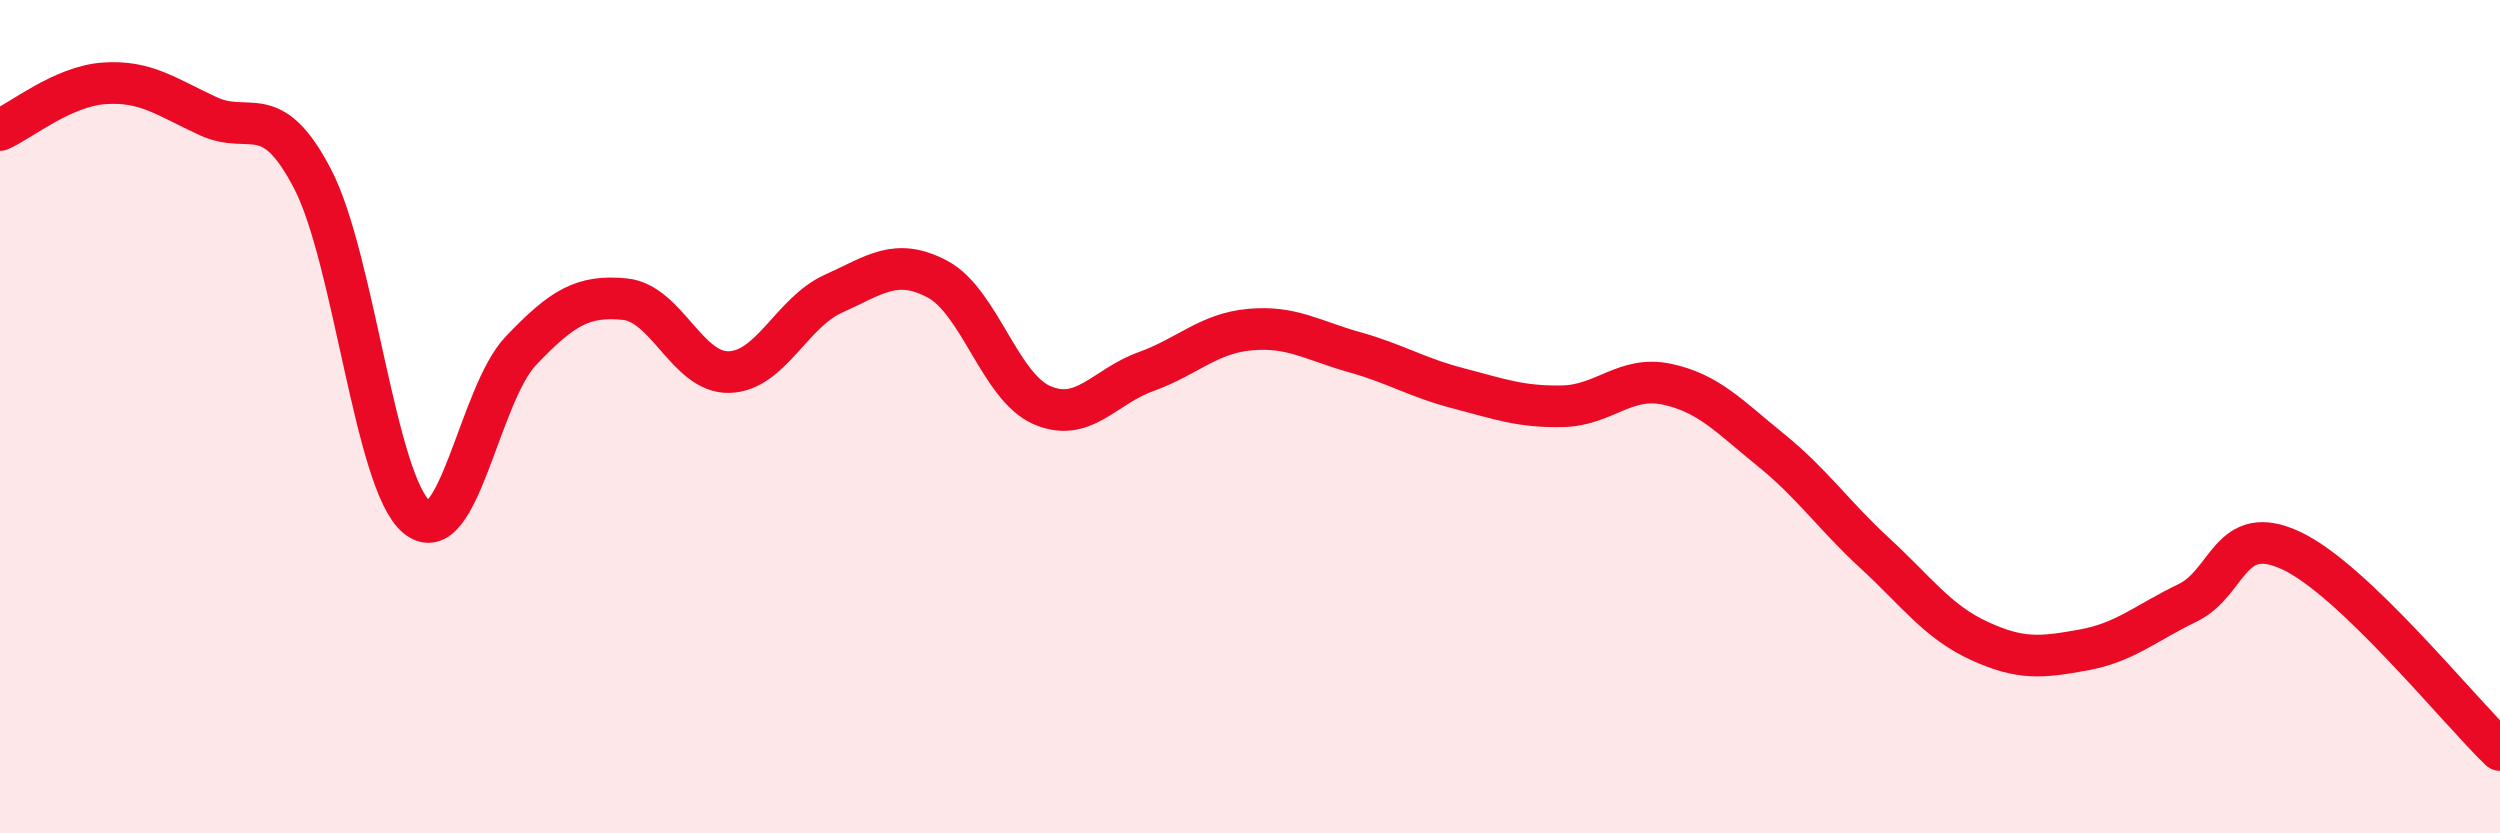 
    <svg width="60" height="20" viewBox="0 0 60 20" xmlns="http://www.w3.org/2000/svg">
      <path
        d="M 0,3.12 C 0.5,2.9 1.5,2.07 2.5,2 C 3.5,1.93 4,2.33 5,2.79 C 6,3.25 6.5,2.37 7.5,4.29 C 8.5,6.21 9,11.58 10,12.41 C 11,13.24 11.5,9.47 12.5,8.42 C 13.5,7.37 14,7.08 15,7.18 C 16,7.28 16.5,8.96 17.5,8.93 C 18.5,8.9 19,7.5 20,7.05 C 21,6.6 21.5,6.17 22.5,6.7 C 23.5,7.23 24,9.28 25,9.72 C 26,10.16 26.5,9.28 27.5,8.92 C 28.5,8.56 29,8 30,7.91 C 31,7.82 31.5,8.17 32.5,8.45 C 33.5,8.73 34,9.06 35,9.32 C 36,9.58 36.5,9.77 37.5,9.75 C 38.5,9.73 39,9.01 40,9.22 C 41,9.43 41.5,9.99 42.5,10.8 C 43.5,11.61 44,12.36 45,13.28 C 46,14.2 46.5,14.92 47.5,15.38 C 48.5,15.84 49,15.78 50,15.6 C 51,15.42 51.5,14.95 52.5,14.47 C 53.5,13.99 53.5,12.51 55,13.22 C 56.5,13.93 59,17.04 60,18L60 20L0 20Z"
        fill="#EB0A25"
        opacity="0.1"
        stroke-linecap="round"
        stroke-linejoin="round"
      />
      <path
        d="M 0,3.12 C 0.5,2.9 1.5,2.07 2.5,2 C 3.5,1.93 4,2.33 5,2.79 C 6,3.25 6.5,2.37 7.5,4.29 C 8.5,6.21 9,11.58 10,12.41 C 11,13.24 11.5,9.47 12.5,8.42 C 13.5,7.37 14,7.08 15,7.18 C 16,7.28 16.5,8.96 17.5,8.93 C 18.5,8.9 19,7.5 20,7.05 C 21,6.6 21.5,6.17 22.5,6.7 C 23.5,7.23 24,9.28 25,9.72 C 26,10.16 26.5,9.28 27.5,8.92 C 28.5,8.56 29,8 30,7.91 C 31,7.82 31.5,8.17 32.5,8.45 C 33.5,8.73 34,9.06 35,9.32 C 36,9.58 36.5,9.77 37.5,9.75 C 38.5,9.73 39,9.01 40,9.22 C 41,9.43 41.5,9.99 42.5,10.8 C 43.5,11.61 44,12.36 45,13.28 C 46,14.2 46.5,14.92 47.5,15.38 C 48.5,15.84 49,15.78 50,15.6 C 51,15.42 51.5,14.95 52.5,14.47 C 53.5,13.99 53.5,12.51 55,13.22 C 56.5,13.93 59,17.04 60,18"
        stroke="#EB0A25"
        stroke-width="1"
        fill="none"
        stroke-linecap="round"
        stroke-linejoin="round"
      />
    </svg>
  